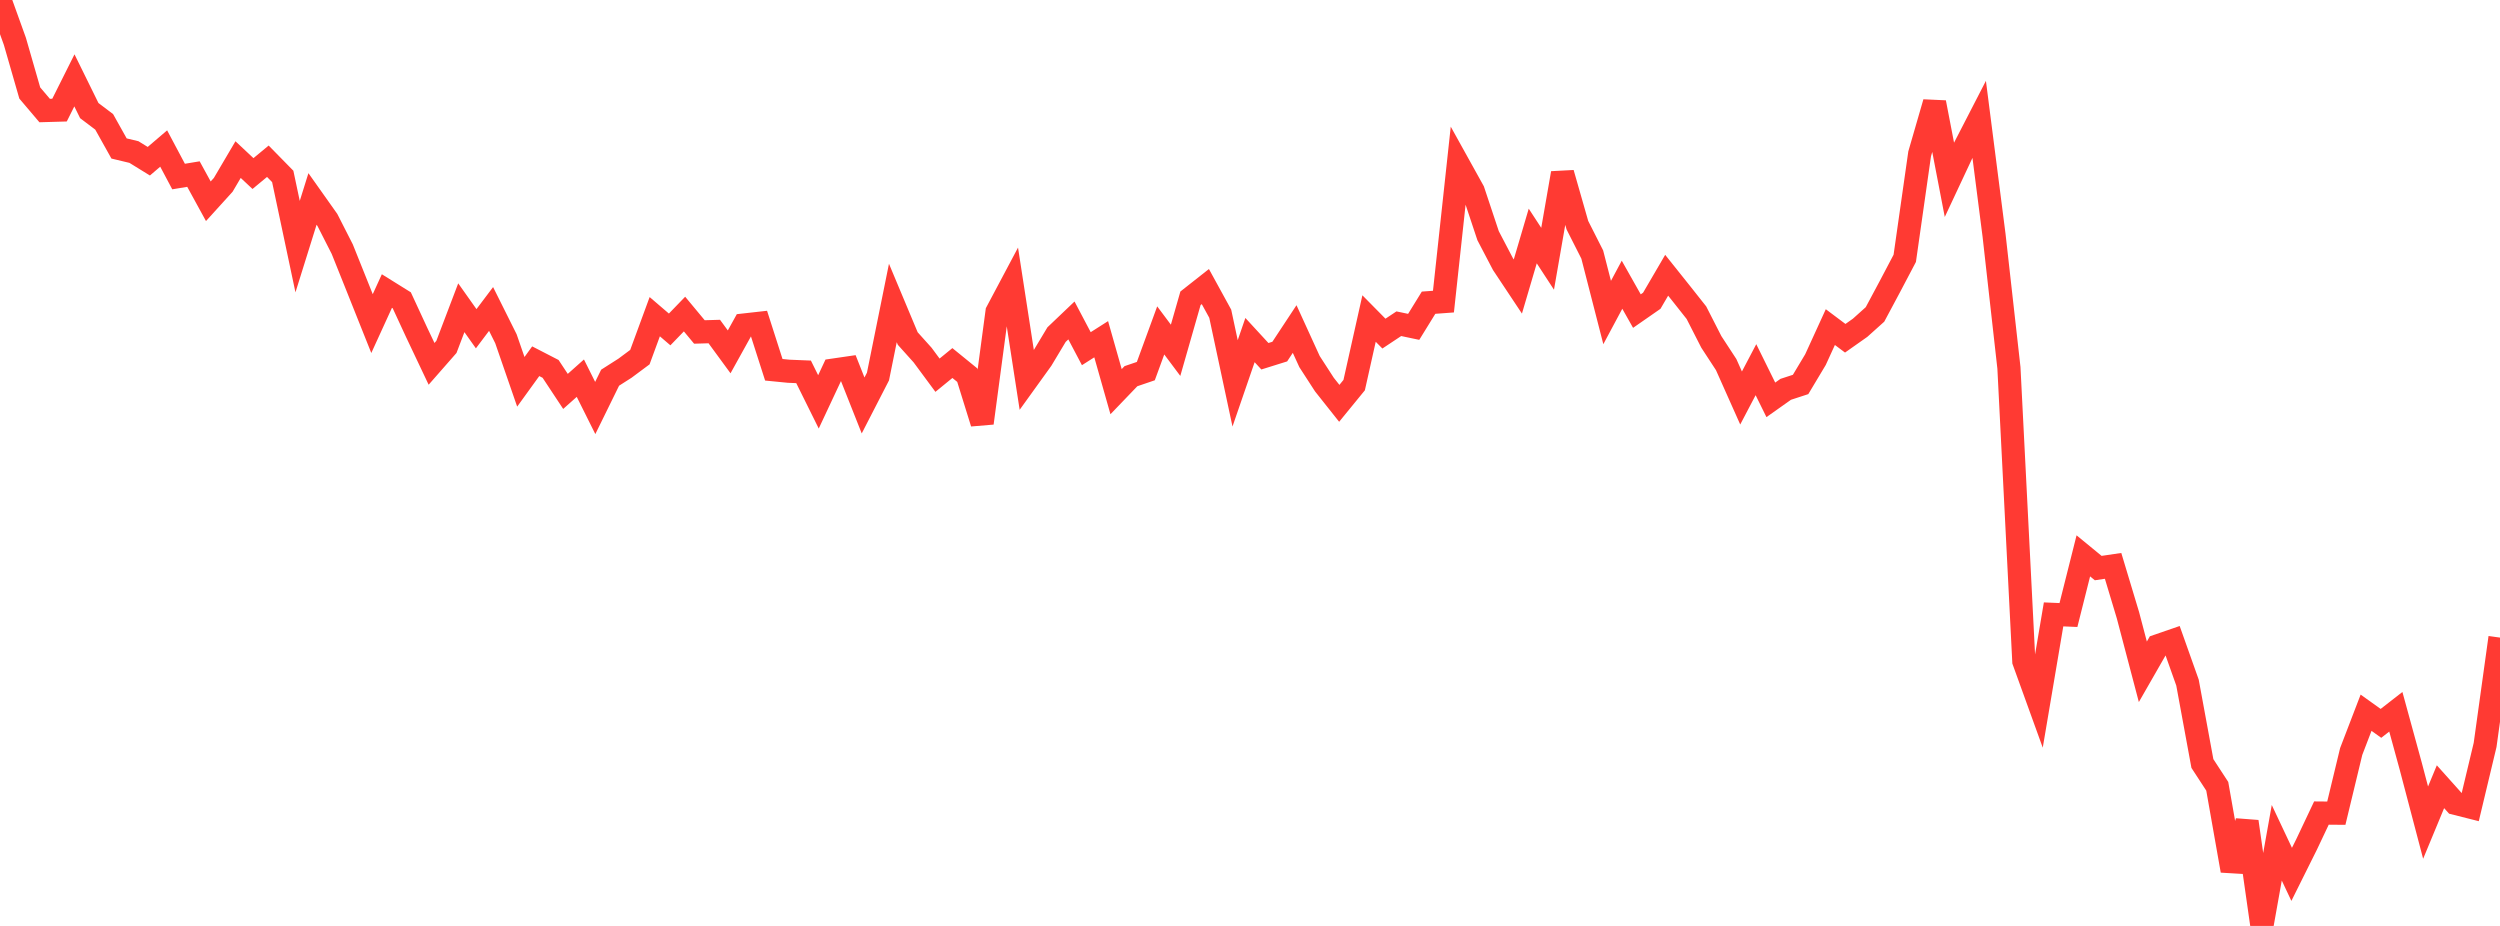 <?xml version="1.0" standalone="no"?>
<!DOCTYPE svg PUBLIC "-//W3C//DTD SVG 1.1//EN" "http://www.w3.org/Graphics/SVG/1.1/DTD/svg11.dtd">

<svg width="135" height="50" viewBox="0 0 135 50" preserveAspectRatio="none" 
  xmlns="http://www.w3.org/2000/svg"
  xmlns:xlink="http://www.w3.org/1999/xlink">


<polyline points="0.0, 0.0 0.804, 2.233 1.607, 5.021 2.411, 5.969 3.214, 5.946 4.018, 4.34 4.821, 5.972 5.625, 6.58 6.429, 8.018 7.232, 8.21 8.036, 8.706 8.839, 8.02 9.643, 9.533 10.446, 9.4 11.25, 10.868 12.054, 9.982 12.857, 8.618 13.661, 9.372 14.464, 8.707 15.268, 9.527 16.071, 13.318 16.875, 10.743 17.679, 11.878 18.482, 13.455 19.286, 15.462 20.089, 17.474 20.893, 15.716 21.696, 16.216 22.5, 17.952 23.304, 19.648 24.107, 18.732 24.911, 16.618 25.714, 17.751 26.518, 16.684 27.321, 18.294 28.125, 20.618 28.929, 19.506 29.732, 19.92 30.536, 21.136 31.339, 20.421 32.143, 22.032 32.946, 20.396 33.75, 19.883 34.554, 19.285 35.357, 17.101 36.161, 17.79 36.964, 16.959 37.768, 17.926 38.571, 17.903 39.375, 19 40.179, 17.55 40.982, 17.46 41.786, 19.968 42.589, 20.047 43.393, 20.08 44.196, 21.701 45.0, 19.985 45.804, 19.868 46.607, 21.895 47.411, 20.333 48.214, 16.361 49.018, 18.281 49.821, 19.174 50.625, 20.261 51.429, 19.604 52.232, 20.257 53.036, 22.845 53.839, 16.838 54.643, 15.324 55.446, 20.526 56.25, 19.409 57.054, 18.069 57.857, 17.304 58.661, 18.829 59.464, 18.318 60.268, 21.15 61.071, 20.314 61.875, 20.04 62.679, 17.842 63.482, 18.916 64.286, 16.108 65.089, 15.475 65.893, 16.941 66.696, 20.701 67.5, 18.364 68.304, 19.237 69.107, 18.986 69.911, 17.767 70.714, 19.525 71.518, 20.767 72.321, 21.78 73.125, 20.796 73.929, 17.201 74.732, 18.015 75.536, 17.481 76.339, 17.65 77.143, 16.346 77.946, 16.287 78.75, 8.865 79.554, 10.314 80.357, 12.727 81.161, 14.264 81.964, 15.472 82.768, 12.744 83.571, 13.974 84.375, 9.351 85.179, 12.161 85.982, 13.746 86.786, 16.876 87.589, 15.375 88.393, 16.799 89.196, 16.241 90.0, 14.864 90.804, 15.871 91.607, 16.886 92.411, 18.461 93.214, 19.69 94.018, 21.492 94.821, 19.963 95.625, 21.592 96.429, 21.023 97.232, 20.761 98.036, 19.419 98.839, 17.663 99.643, 18.266 100.446, 17.7 101.25, 16.979 102.054, 15.475 102.857, 13.95 103.661, 8.308 104.464, 5.535 105.268, 9.71 106.071, 7.997 106.875, 6.437 107.679, 12.706 108.482, 19.864 109.286, 35.707 110.089, 37.928 110.893, 33.177 111.696, 33.211 112.5, 30.016 113.304, 30.676 114.107, 30.557 114.911, 33.228 115.714, 36.277 116.518, 34.874 117.321, 34.597 118.125, 36.861 118.929, 41.229 119.732, 42.46 120.536, 47.014 121.339, 44.366 122.143, 50.0 122.946, 45.51 123.75, 47.216 124.554, 45.602 125.357, 43.905 126.161, 43.912 126.964, 40.582 127.768, 38.487 128.571, 39.062 129.375, 38.436 130.179, 41.371 130.982, 44.422 131.786, 42.483 132.589, 43.38 133.393, 43.583 134.196, 40.225 135.0, 34.43" fill="none" stroke="#ff3a33" stroke-width="1.25"/>

</svg>